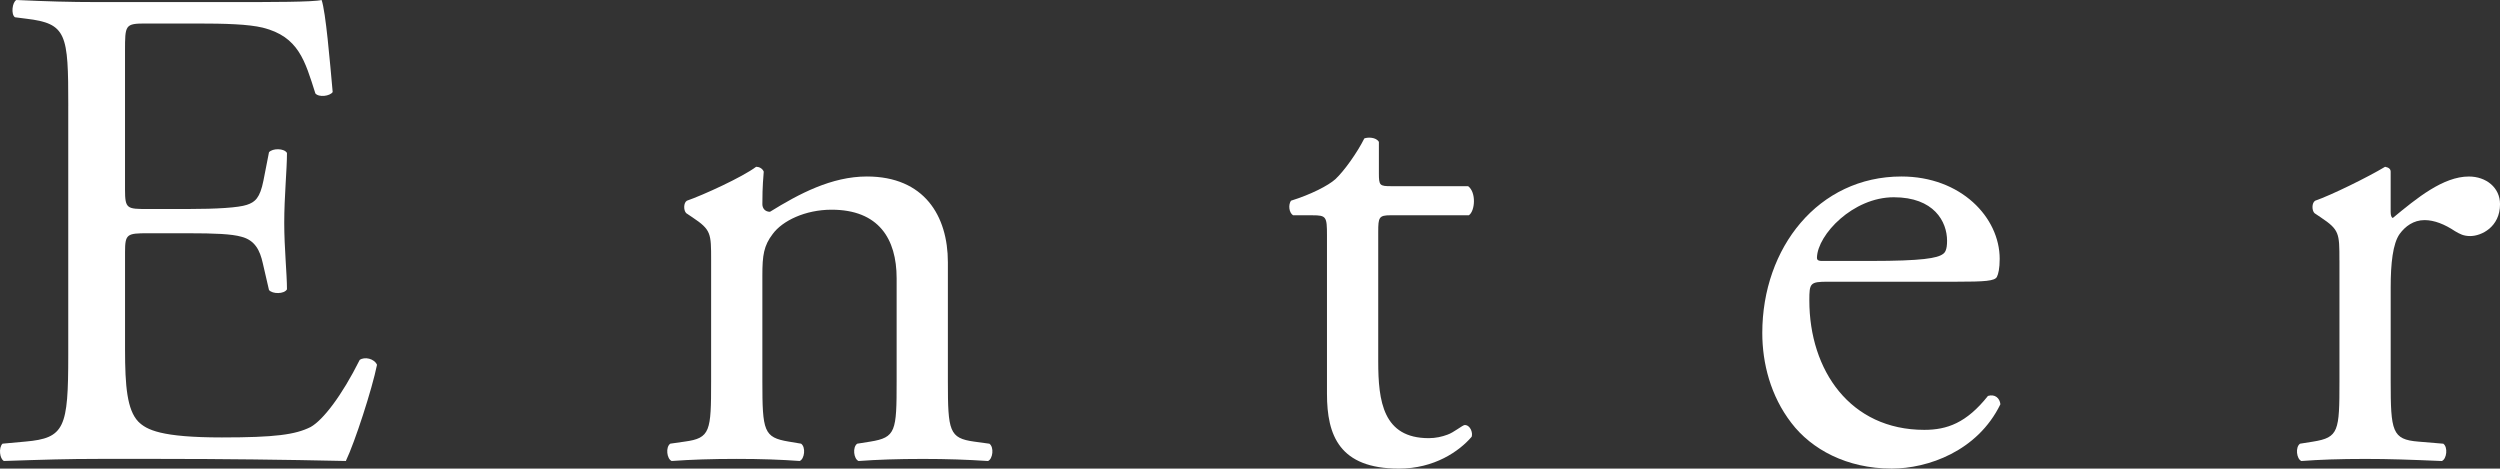 <!-- Generator: Adobe Illustrator 18.1.1, SVG Export Plug-In  -->
<svg version="1.1"
	 xmlns="http://www.w3.org/2000/svg" xmlns:xlink="http://www.w3.org/1999/xlink" xmlns:a="http://ns.adobe.com/AdobeSVGViewerExtensions/3.0/"
	 x="0px" y="0px" width="107.867px" height="20.218px" viewBox="0 0 107.867 20.218" enable-background="new 0 0 107.867 20.218"
	 xml:space="preserve">
<rect x="0" y="0" width="107.867" height="20.218" fill="#333333" stroke="none"/>
<defs>
</defs>
<g>
	<g>
		<path fill="#FFFFFF" d="M2.946,4.568c0-3.106-0.059-3.554-1.822-3.762L0.646,0.745C0.467,0.627,0.527,0.09,0.707,0
			C1.991,0.059,3.005,0.09,4.23,0.09h5.614c1.911,0,3.674,0,4.032-0.09c0.179,0.507,0.358,2.657,0.478,3.972
			c-0.12,0.179-0.598,0.238-0.747,0.059c-0.448-1.403-0.717-2.449-2.27-2.838c-0.627-0.149-1.584-0.179-2.897-0.179H6.29
			c-0.896,0-0.896,0.061-0.896,1.195v5.974c0,0.835,0.09,0.835,0.985,0.835h1.732c1.254,0,2.18-0.059,2.538-0.179
			c0.358-0.118,0.568-0.297,0.717-1.044l0.24-1.225c0.149-0.179,0.657-0.179,0.776,0.03c0,0.717-0.118,1.881-0.118,3.017
			c0,1.075,0.118,2.211,0.118,2.866c-0.118,0.21-0.627,0.21-0.776,0.03l-0.269-1.164c-0.12-0.537-0.33-0.985-0.926-1.136
			c-0.417-0.118-1.136-0.149-2.3-0.149H6.38c-0.896,0-0.985,0.03-0.985,0.806v4.212c0,1.582,0.09,2.598,0.568,3.106
			c0.358,0.358,0.985,0.686,3.613,0.686c2.3,0,3.165-0.12,3.823-0.448c0.537-0.299,1.344-1.344,2.121-2.897
			c0.21-0.149,0.627-0.059,0.747,0.21c-0.21,1.044-0.957,3.345-1.345,4.151c-2.687-0.059-5.346-0.09-8.004-0.09H4.23
			c-1.284,0-2.3,0.03-4.061,0.09c-0.181-0.09-0.24-0.568-0.061-0.747l0.985-0.09c1.704-0.149,1.852-0.597,1.852-3.733V4.568z"/>
		<path fill="#FFFFFF" d="M30.683,11.229c0-1.164,0-1.313-0.806-1.851l-0.269-0.181c-0.12-0.118-0.12-0.448,0.029-0.537
			c0.688-0.238,2.39-1.014,2.988-1.464c0.118,0,0.269,0.061,0.328,0.21c-0.059,0.688-0.059,1.136-0.059,1.404
			c0,0.179,0.118,0.328,0.328,0.328c1.254-0.776,2.658-1.523,4.181-1.523c2.479,0,3.495,1.702,3.495,3.703v5.138
			c0,2.15,0.059,2.449,1.134,2.598l0.657,0.09c0.21,0.15,0.149,0.657-0.059,0.747c-0.897-0.059-1.763-0.09-2.809-0.09
			c-1.075,0-1.971,0.03-2.777,0.09c-0.21-0.09-0.269-0.597-0.059-0.747l0.566-0.09c1.105-0.179,1.136-0.448,1.136-2.598v-4.45
			c0-1.704-0.777-2.958-2.807-2.958c-1.136,0-2.121,0.478-2.538,1.046c-0.389,0.507-0.448,0.924-0.448,1.791v4.57
			c0,2.15,0.059,2.418,1.134,2.598l0.537,0.09c0.21,0.15,0.15,0.657-0.059,0.747c-0.806-0.059-1.673-0.09-2.718-0.09
			c-1.075,0-1.972,0.03-2.807,0.09c-0.21-0.09-0.27-0.597-0.061-0.747l0.627-0.09c1.105-0.149,1.136-0.448,1.136-2.598V11.229z"/>
		<path fill="#FFFFFF" d="M60.003,9.288c-0.507,0-0.537,0.09-0.537,0.717v5.584c0,1.732,0.21,3.316,2.18,3.316
			c0.299,0,0.568-0.061,0.806-0.15c0.269-0.09,0.657-0.417,0.747-0.417c0.238,0,0.358,0.328,0.299,0.507
			c-0.539,0.629-1.614,1.374-3.137,1.374c-2.569,0-3.106-1.433-3.106-3.225v-6.84c0-0.806-0.03-0.865-0.627-0.865h-0.837
			c-0.179-0.12-0.21-0.45-0.09-0.629c0.867-0.269,1.612-0.656,1.911-0.924c0.389-0.36,0.957-1.166,1.254-1.763
			c0.15-0.059,0.509-0.059,0.629,0.149v1.345c0,0.537,0.029,0.566,0.537,0.566h3.314c0.358,0.269,0.299,1.075,0.03,1.256H60.003z"/>
		<path fill="#FFFFFF" d="M78.873,12.155c-0.776,0-0.806,0.059-0.806,0.806c0,3.017,1.763,5.586,4.959,5.586
			c0.985,0,1.822-0.299,2.748-1.464c0.297-0.09,0.507,0.09,0.537,0.358c-0.987,2.031-3.137,2.777-4.69,2.777
			c-1.942,0-3.465-0.835-4.33-1.971c-0.896-1.164-1.254-2.569-1.254-3.882c0-3.674,2.418-6.75,6.003-6.75
			c2.567,0,4.24,1.763,4.24,3.554c0,0.417-0.059,0.657-0.12,0.776c-0.09,0.179-0.507,0.21-1.761,0.21H78.873z M80.725,11.259
			c2.211,0,2.868-0.12,3.106-0.299c0.09-0.059,0.179-0.179,0.179-0.568c0-0.835-0.568-1.881-2.3-1.881
			c-1.761,0-3.285,1.612-3.314,2.598c0,0.061,0,0.15,0.208,0.15H80.725z"/>
		<path fill="#FFFFFF" d="M100.938,11.229c0-1.164,0-1.313-0.806-1.851l-0.269-0.181c-0.12-0.118-0.12-0.448,0.029-0.537
			c0.688-0.238,2.27-1.014,3.017-1.464c0.15,0.03,0.24,0.09,0.24,0.21v1.732c0,0.15,0.029,0.24,0.09,0.269
			c1.044-0.865,2.18-1.791,3.284-1.791c0.747,0,1.345,0.478,1.345,1.195c0,0.985-0.806,1.374-1.284,1.374
			c-0.299,0-0.448-0.09-0.657-0.21c-0.448-0.299-0.896-0.478-1.315-0.478c-0.477,0-0.835,0.269-1.075,0.598
			c-0.297,0.417-0.387,1.284-0.387,2.298v4.063c0,2.15,0.059,2.508,1.193,2.598l1.077,0.09c0.208,0.15,0.149,0.657-0.061,0.747
			c-1.403-0.059-2.27-0.09-3.314-0.09c-1.075,0-1.972,0.03-2.748,0.09c-0.21-0.09-0.269-0.597-0.059-0.747l0.566-0.09
			c1.105-0.179,1.136-0.448,1.136-2.598V11.229z"/>
	</g>
</g>
</svg>